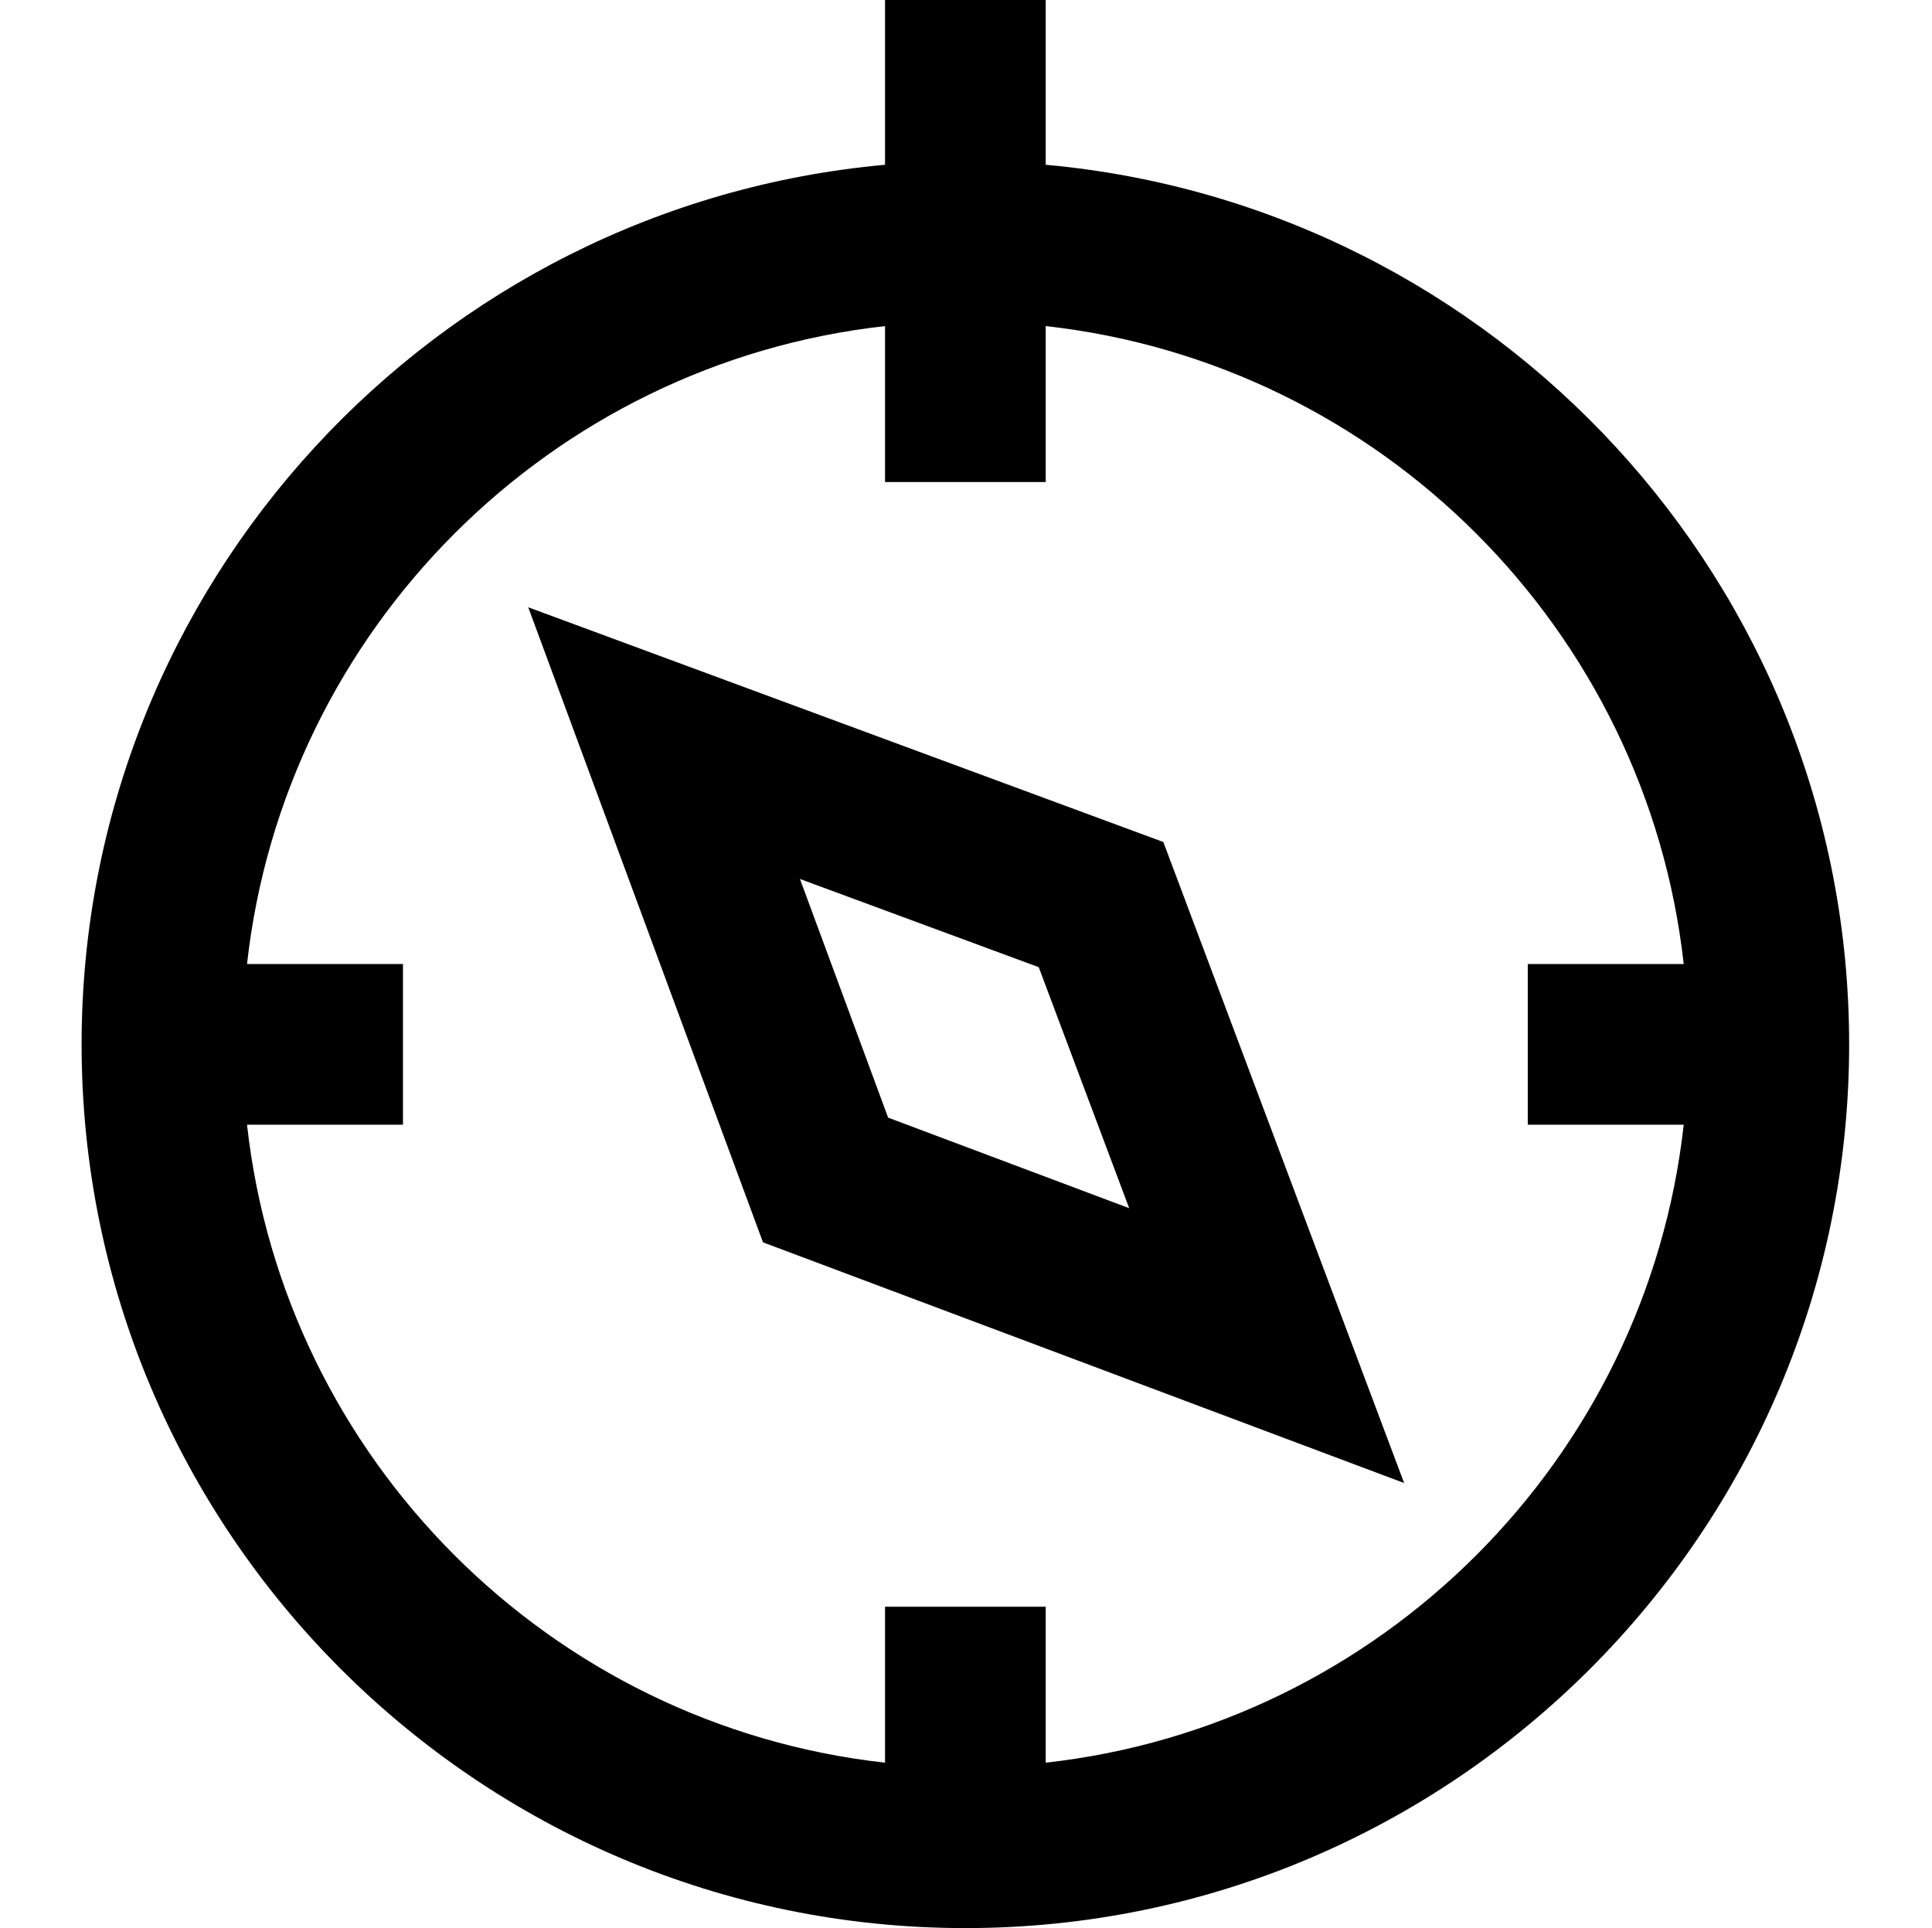 <svg xmlns="http://www.w3.org/2000/svg" width="513" height="512" viewBox="0 0 513 512" fill="none"><path d="M277.667 43.755V0H235V43.755C115.576 54.571 21.667 155.136 21.667 277.333C21.667 406.72 126.947 512 256.333 512C385.72 512 491 406.72 491 277.333C491 155.136 397.091 54.571 277.667 43.755ZM277.667 468.075V426.667H235V468.075C146.147 458.197 75.469 387.52 65.592 298.667H107V256H65.592C75.469 167.168 146.147 96.469 235 86.592V128H277.667V86.592C366.52 96.469 437.197 167.168 447.075 256H405.667V298.667H447.075C437.197 387.52 366.52 458.197 277.667 468.075ZM140.259 161.259L202.595 329.899L372.835 393.813L308.899 223.595L140.259 161.259ZM235.832 296.811L212.408 233.408L275.811 256.832L299.832 320.832L235.832 296.789V296.811Z" fill="black"></path></svg>
